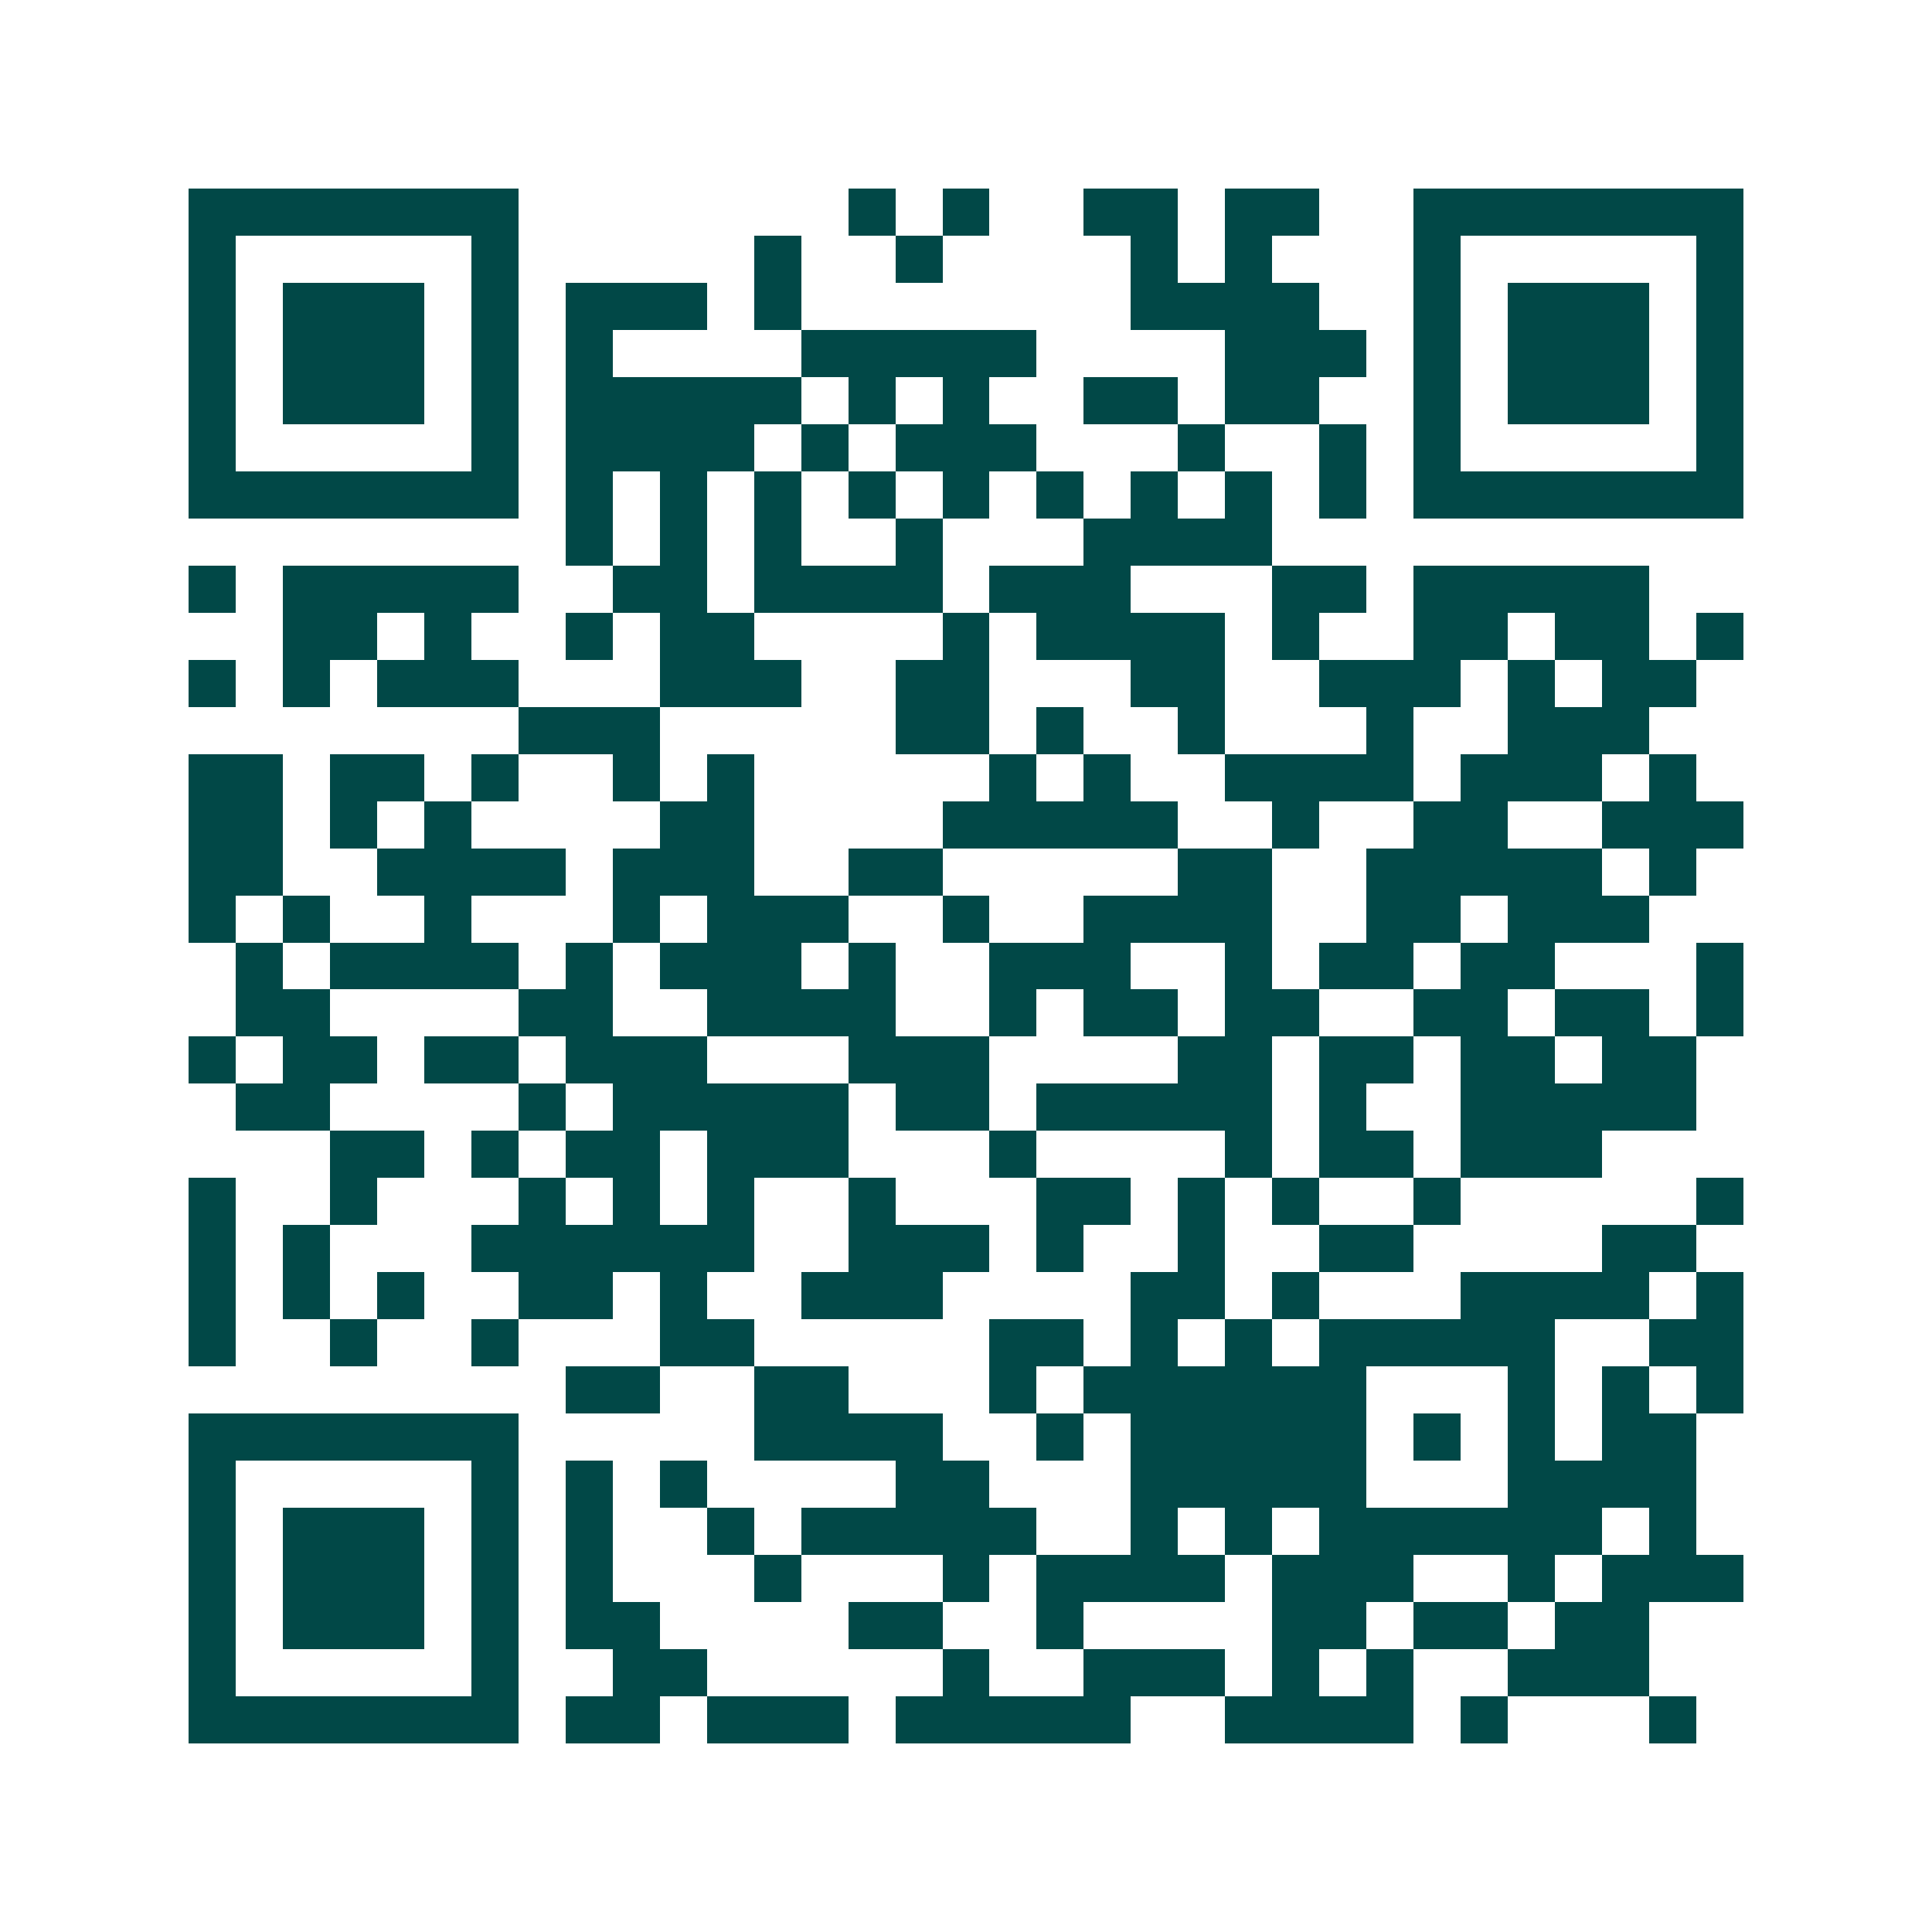<svg xmlns="http://www.w3.org/2000/svg" width="200" height="200" viewBox="0 0 41 41" shape-rendering="crispEdges"><path fill="#ffffff" d="M0 0h41v41H0z"/><path stroke="#014847" d="M4 4.5h7m7 0h1m1 0h1m2 0h2m1 0h2m2 0h7M4 5.5h1m5 0h1m5 0h1m2 0h1m4 0h1m1 0h1m3 0h1m5 0h1M4 6.5h1m1 0h3m1 0h1m1 0h3m1 0h1m7 0h4m2 0h1m1 0h3m1 0h1M4 7.5h1m1 0h3m1 0h1m1 0h1m4 0h5m4 0h3m1 0h1m1 0h3m1 0h1M4 8.5h1m1 0h3m1 0h1m1 0h5m1 0h1m1 0h1m2 0h2m1 0h2m2 0h1m1 0h3m1 0h1M4 9.5h1m5 0h1m1 0h4m1 0h1m1 0h3m3 0h1m2 0h1m1 0h1m5 0h1M4 10.5h7m1 0h1m1 0h1m1 0h1m1 0h1m1 0h1m1 0h1m1 0h1m1 0h1m1 0h1m1 0h7M12 11.5h1m1 0h1m1 0h1m2 0h1m3 0h4M4 12.5h1m1 0h5m2 0h2m1 0h4m1 0h3m3 0h2m1 0h5M6 13.5h2m1 0h1m2 0h1m1 0h2m4 0h1m1 0h4m1 0h1m2 0h2m1 0h2m1 0h1M4 14.5h1m1 0h1m1 0h3m3 0h3m2 0h2m3 0h2m2 0h3m1 0h1m1 0h2M11 15.5h3m5 0h2m1 0h1m2 0h1m3 0h1m2 0h3M4 16.5h2m1 0h2m1 0h1m2 0h1m1 0h1m5 0h1m1 0h1m2 0h4m1 0h3m1 0h1M4 17.5h2m1 0h1m1 0h1m4 0h2m4 0h5m2 0h1m2 0h2m2 0h3M4 18.5h2m2 0h4m1 0h3m2 0h2m5 0h2m2 0h5m1 0h1M4 19.5h1m1 0h1m2 0h1m3 0h1m1 0h3m2 0h1m2 0h4m2 0h2m1 0h3M5 20.5h1m1 0h4m1 0h1m1 0h3m1 0h1m2 0h3m2 0h1m1 0h2m1 0h2m3 0h1M5 21.5h2m4 0h2m2 0h4m2 0h1m1 0h2m1 0h2m2 0h2m1 0h2m1 0h1M4 22.5h1m1 0h2m1 0h2m1 0h3m3 0h3m4 0h2m1 0h2m1 0h2m1 0h2M5 23.5h2m4 0h1m1 0h5m1 0h2m1 0h5m1 0h1m2 0h5M7 24.5h2m1 0h1m1 0h2m1 0h3m3 0h1m4 0h1m1 0h2m1 0h3M4 25.5h1m2 0h1m3 0h1m1 0h1m1 0h1m2 0h1m3 0h2m1 0h1m1 0h1m2 0h1m5 0h1M4 26.5h1m1 0h1m3 0h6m2 0h3m1 0h1m2 0h1m2 0h2m4 0h2M4 27.5h1m1 0h1m1 0h1m2 0h2m1 0h1m2 0h3m4 0h2m1 0h1m3 0h4m1 0h1M4 28.5h1m2 0h1m2 0h1m3 0h2m5 0h2m1 0h1m1 0h1m1 0h5m2 0h2M12 29.5h2m2 0h2m3 0h1m1 0h6m3 0h1m1 0h1m1 0h1M4 30.5h7m5 0h4m2 0h1m1 0h5m1 0h1m1 0h1m1 0h2M4 31.5h1m5 0h1m1 0h1m1 0h1m4 0h2m3 0h5m3 0h4M4 32.5h1m1 0h3m1 0h1m1 0h1m2 0h1m1 0h5m2 0h1m1 0h1m1 0h6m1 0h1M4 33.5h1m1 0h3m1 0h1m1 0h1m3 0h1m3 0h1m1 0h4m1 0h3m2 0h1m1 0h3M4 34.5h1m1 0h3m1 0h1m1 0h2m4 0h2m2 0h1m4 0h2m1 0h2m1 0h2M4 35.5h1m5 0h1m2 0h2m5 0h1m2 0h3m1 0h1m1 0h1m2 0h3M4 36.5h7m1 0h2m1 0h3m1 0h5m2 0h4m1 0h1m3 0h1"/></svg>
